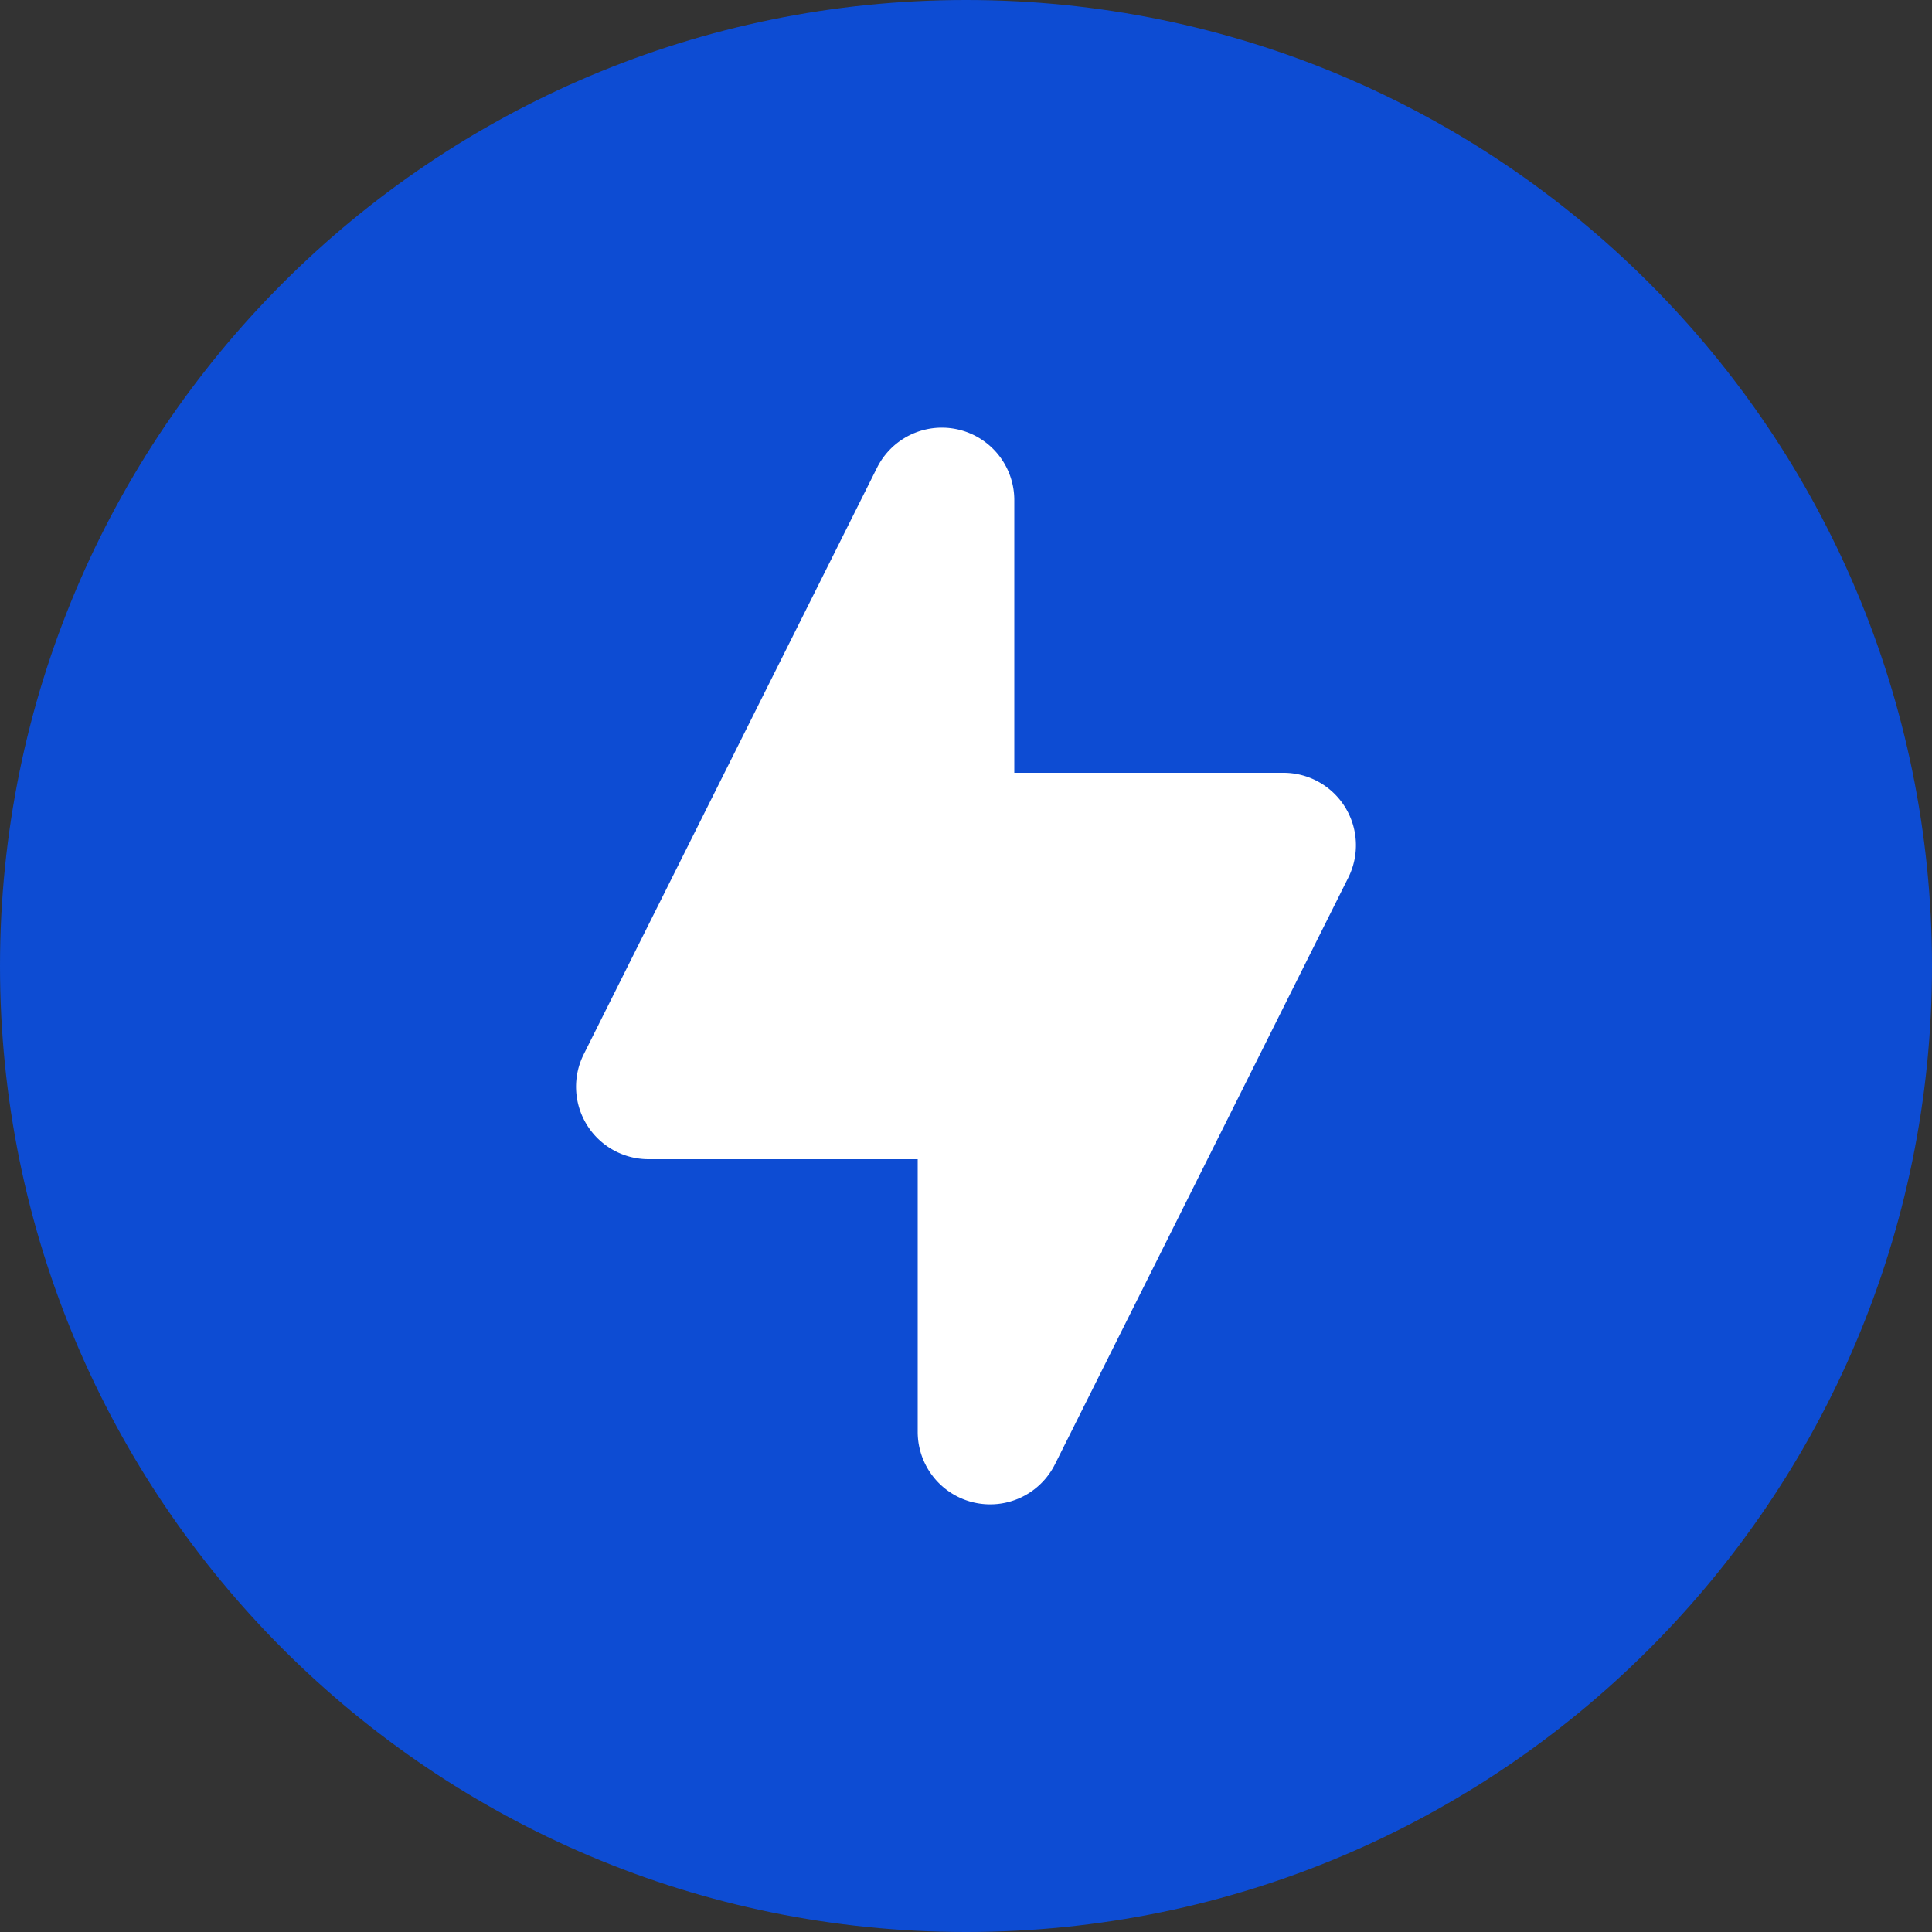 <svg xmlns="http://www.w3.org/2000/svg" width="40" height="40"><rect width="100%" height="100%" fill="#333333" stroke="none"/><path fill="#0D4CD3" d="M20 40c11.046 0 20-8.954 20-20S31.046 0 20 0 0 8.954 0 20s8.954 20 20 20z"/><path fill="#fff" d="M19 29.646a1.5 1.5 0 002.842.67l6.073-12.145A1.5 1.5 0 0026.573 16H21v-5.646a1.5 1.5 0 00-2.842-.67l-6.073 12.145A1.5 1.5 0 0013.427 24H19z"/></svg>
